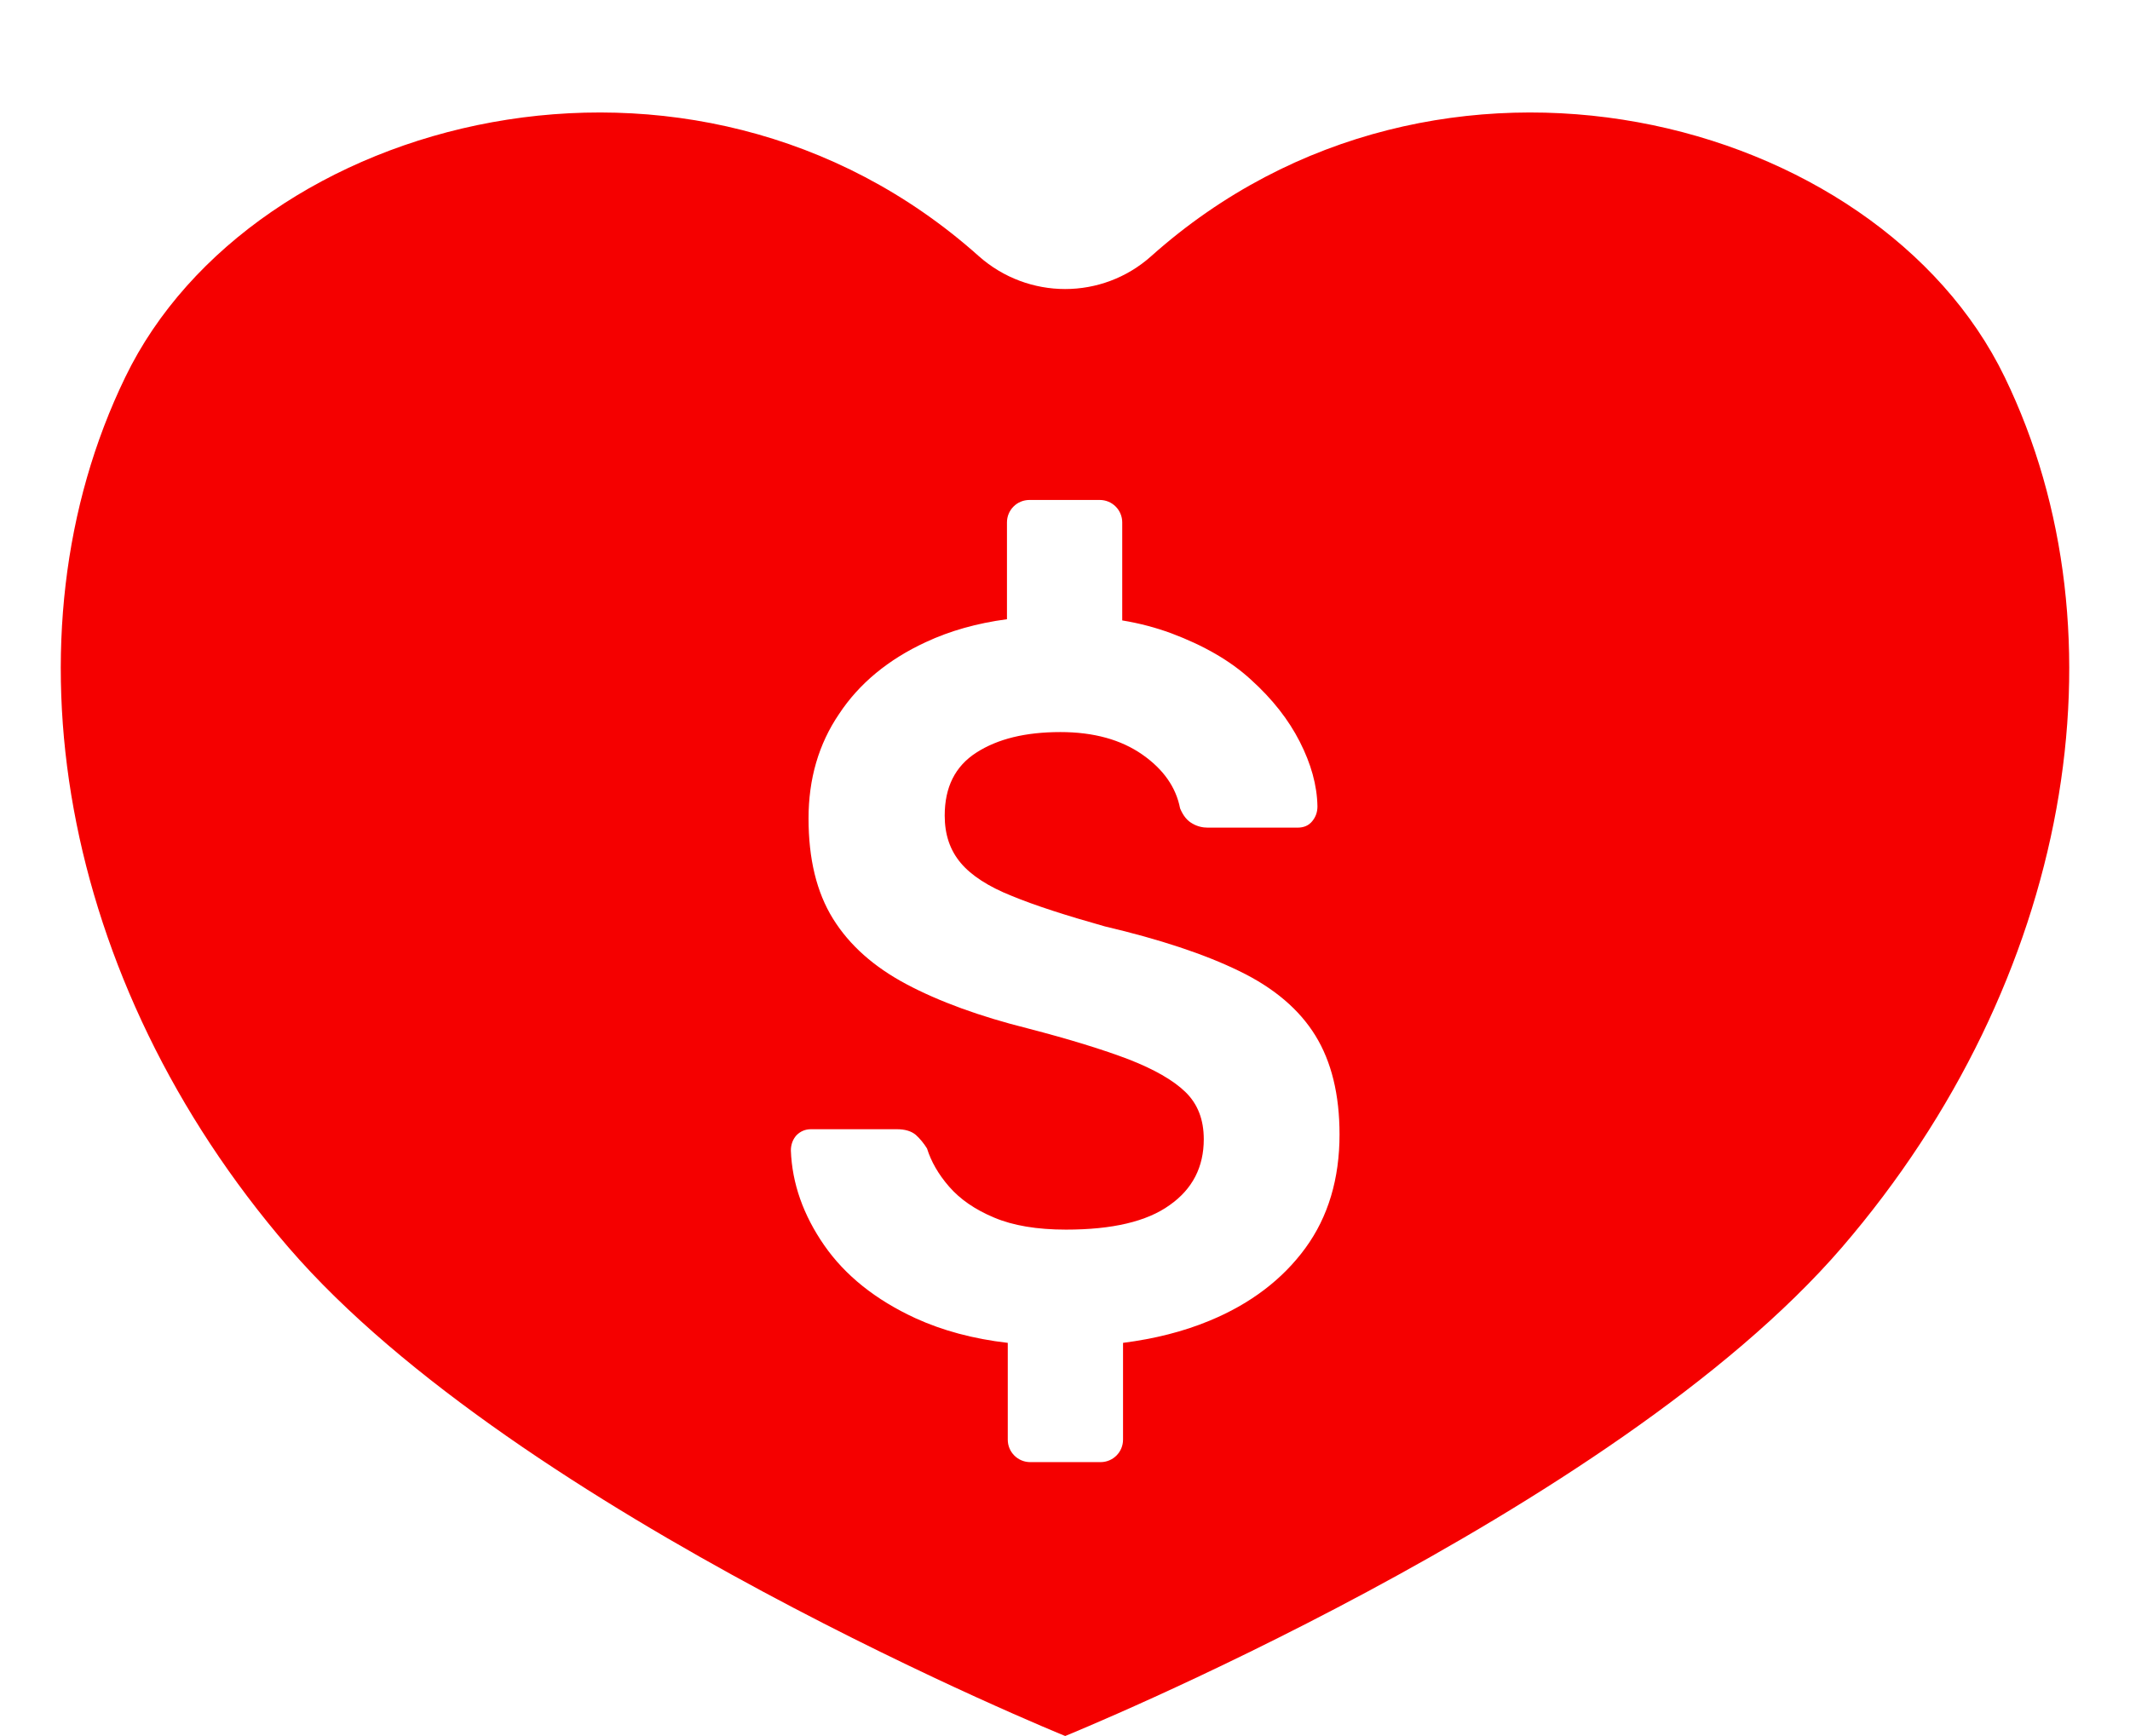 <?xml version="1.0" encoding="UTF-8" standalone="no"?><svg xmlns="http://www.w3.org/2000/svg" xmlns:xlink="http://www.w3.org/1999/xlink" fill="#f50000" height="432.3" preserveAspectRatio="xMidYMid meet" version="1" viewBox="-548.7 253.5 530.3 432.3" width="530.3" zoomAndPan="magnify"><g id="change1_1"><path d="M-49.6,347.4c-31.6-65.3-141.1-93.9-212.5-30.1c-12.2,10.9-30.6,10.9-42.9,0c-71.4-63.8-180.9-35.2-212.5,30.1 c-31.2,64.3-16.6,150.3,40.6,216.7c57.2,66.4,193.4,121.7,193.4,121.7s136.2-55.3,193.4-121.7C-33,497.7-18.4,411.7-49.6,347.4z M-223.7,564.3c-5.7,7.8-13.7,13.9-23.9,18.1c-6.5,2.7-13.7,4.5-21.5,5.5V612c0,3.1-2.5,5.6-5.6,5.6h-17.5c-3.1,0-5.6-2.5-5.6-5.6 v-24.1h0c-8.7-1-16.3-3.1-22.9-6.1c-10-4.6-17.6-10.7-22.8-18.2c-5.2-7.5-8-15.4-8.3-23.6c0-1.5,0.5-2.8,1.4-3.8 c1-1,2.2-1.5,3.6-1.5h21.4c2.1,0,3.6,0.5,4.7,1.4c1,0.9,2,2.1,2.8,3.4c1,3.2,2.8,6.4,5.5,9.5c2.7,3.1,6.4,5.7,11.2,7.7 c4.7,2,10.7,3,17.9,3c11.5,0,20.1-2,25.8-6.1c5.7-4,8.5-9.5,8.5-16.4c0-4.9-1.5-8.8-4.6-11.8c-3-2.9-7.7-5.6-14.1-8.1 c-6.3-2.4-14.7-5-25.1-7.7c-12-3-22.1-6.7-30.2-11c-8.1-4.3-14.2-9.7-18.3-16.3c-4.1-6.6-6.1-14.9-6.1-25c0-9.8,2.5-18.5,7.6-26 c5-7.6,12.3-13.6,21.6-17.9c6-2.8,12.7-4.7,20.2-5.7v-24.1c0-3.1,2.5-5.6,5.6-5.6h17.5c3.1,0,5.6,2.5,5.6,5.6V408 c4.3,0.7,8.4,1.8,12.2,3.2c8,3,14.7,6.8,19.9,11.6c5.3,4.8,9.3,9.9,12.1,15.4c2.8,5.5,4.3,10.8,4.4,16.1c0,1.4-0.4,2.6-1.3,3.7 c-0.9,1.1-2.1,1.6-3.7,1.6h-22.3c-1.3,0-2.6-0.3-3.8-1c-1.3-0.7-2.3-1.9-3.1-3.8c-1-5.2-4.1-9.7-9.4-13.4 c-5.3-3.7-12.1-5.6-20.4-5.6c-8.7,0-15.6,1.7-20.9,5.1c-5.3,3.4-7.9,8.6-7.9,15.7c0,4.7,1.3,8.6,4,11.8c2.6,3.1,6.9,5.9,12.7,8.2 c5.8,2.4,13.6,4.9,23.2,7.6c13.6,3.2,24.8,6.9,33.4,11.1c8.7,4.2,15,9.6,19,16.1c4,6.5,6,14.7,6,24.6 C-215.2,547-218,556.5-223.7,564.3z" fill="inherit"/></g></svg>